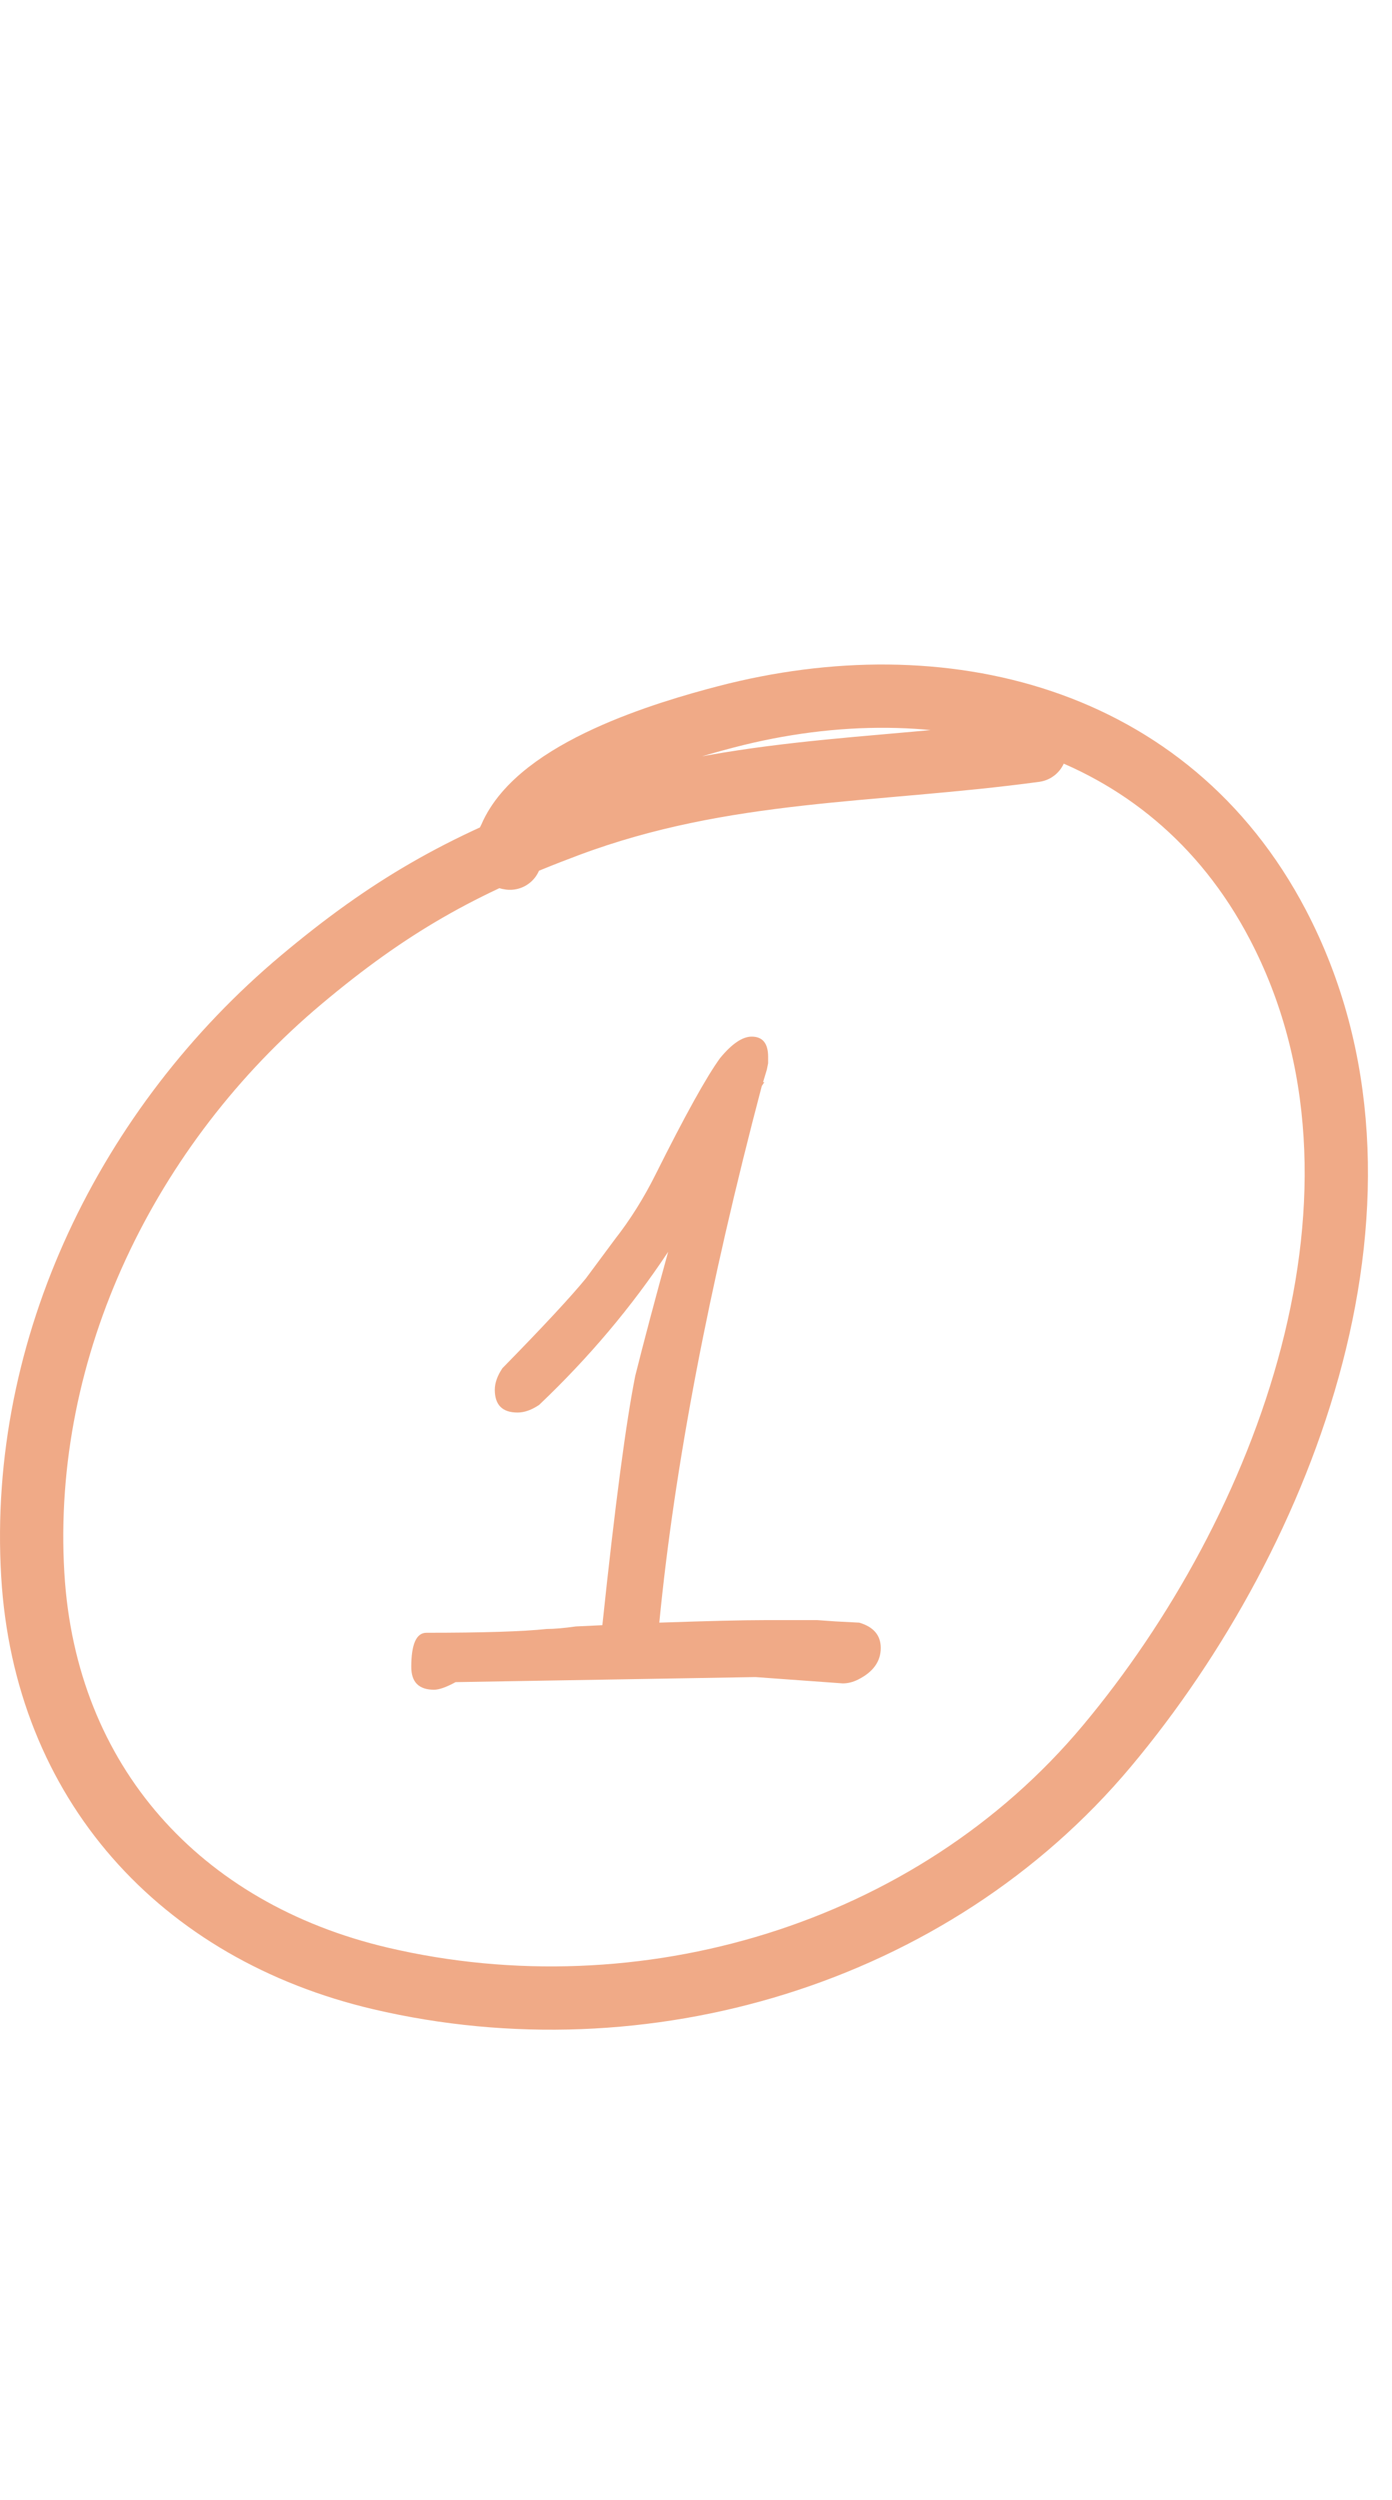<?xml version="1.0" encoding="UTF-8"?> <svg xmlns="http://www.w3.org/2000/svg" width="44" height="79" viewBox="0 0 44 79" fill="none"> <path d="M13.72 53.4C13.24 53.4 13 53.16 13 52.68C13 51.96 13.16 51.6 13.48 51.6C15.267 51.6 16.533 51.56 17.28 51.48C17.52 51.48 17.827 51.453 18.2 51.4L19.04 51.36C19.44 47.573 19.787 44.947 20.08 43.48C20.347 42.413 20.693 41.107 21.12 39.56C19.973 41.293 18.613 42.907 17.04 44.4C16.8 44.56 16.573 44.64 16.36 44.64C15.88 44.64 15.64 44.4 15.64 43.92C15.64 43.707 15.72 43.48 15.88 43.24C17.16 41.933 18.04 40.987 18.52 40.4C18.68 40.187 18.987 39.773 19.44 39.16C19.92 38.547 20.347 37.867 20.72 37.12C21.653 35.253 22.333 34.027 22.76 33.44C23.133 32.987 23.467 32.76 23.76 32.76C24.107 32.76 24.28 32.973 24.28 33.4V33.6L24.24 33.8L24.12 34.2H24.16L24.08 34.32C22.4 40.693 21.32 46.347 20.84 51.28C22.387 51.227 23.493 51.2 24.16 51.2H25.84L26.4 51.24L27.16 51.28C27.613 51.413 27.84 51.68 27.84 52.08C27.84 52.507 27.6 52.84 27.12 53.08C26.96 53.16 26.8 53.2 26.64 53.2L23.88 53L14.4 53.16C14.107 53.32 13.88 53.4 13.72 53.4Z" fill="#F0AA87"></path> <path d="M16.119 27.121C15.762 27.076 16.045 26.658 16.131 26.459C17.041 24.334 21.078 23.141 22.951 22.653C29.774 20.874 36.933 22.625 40.387 29.213C44.802 37.635 40.655 48.412 34.985 55.183C29.46 61.781 20.328 64.471 12.029 62.524C5.696 61.038 1.425 56.338 1.036 49.769C0.608 42.541 4.055 35.552 9.523 30.963C12.288 28.642 14.574 27.345 17.963 26.081C22.918 24.232 27.596 24.411 32.715 23.717" stroke="#F0AA87" stroke-width="2" stroke-linecap="round"></path> </svg> 